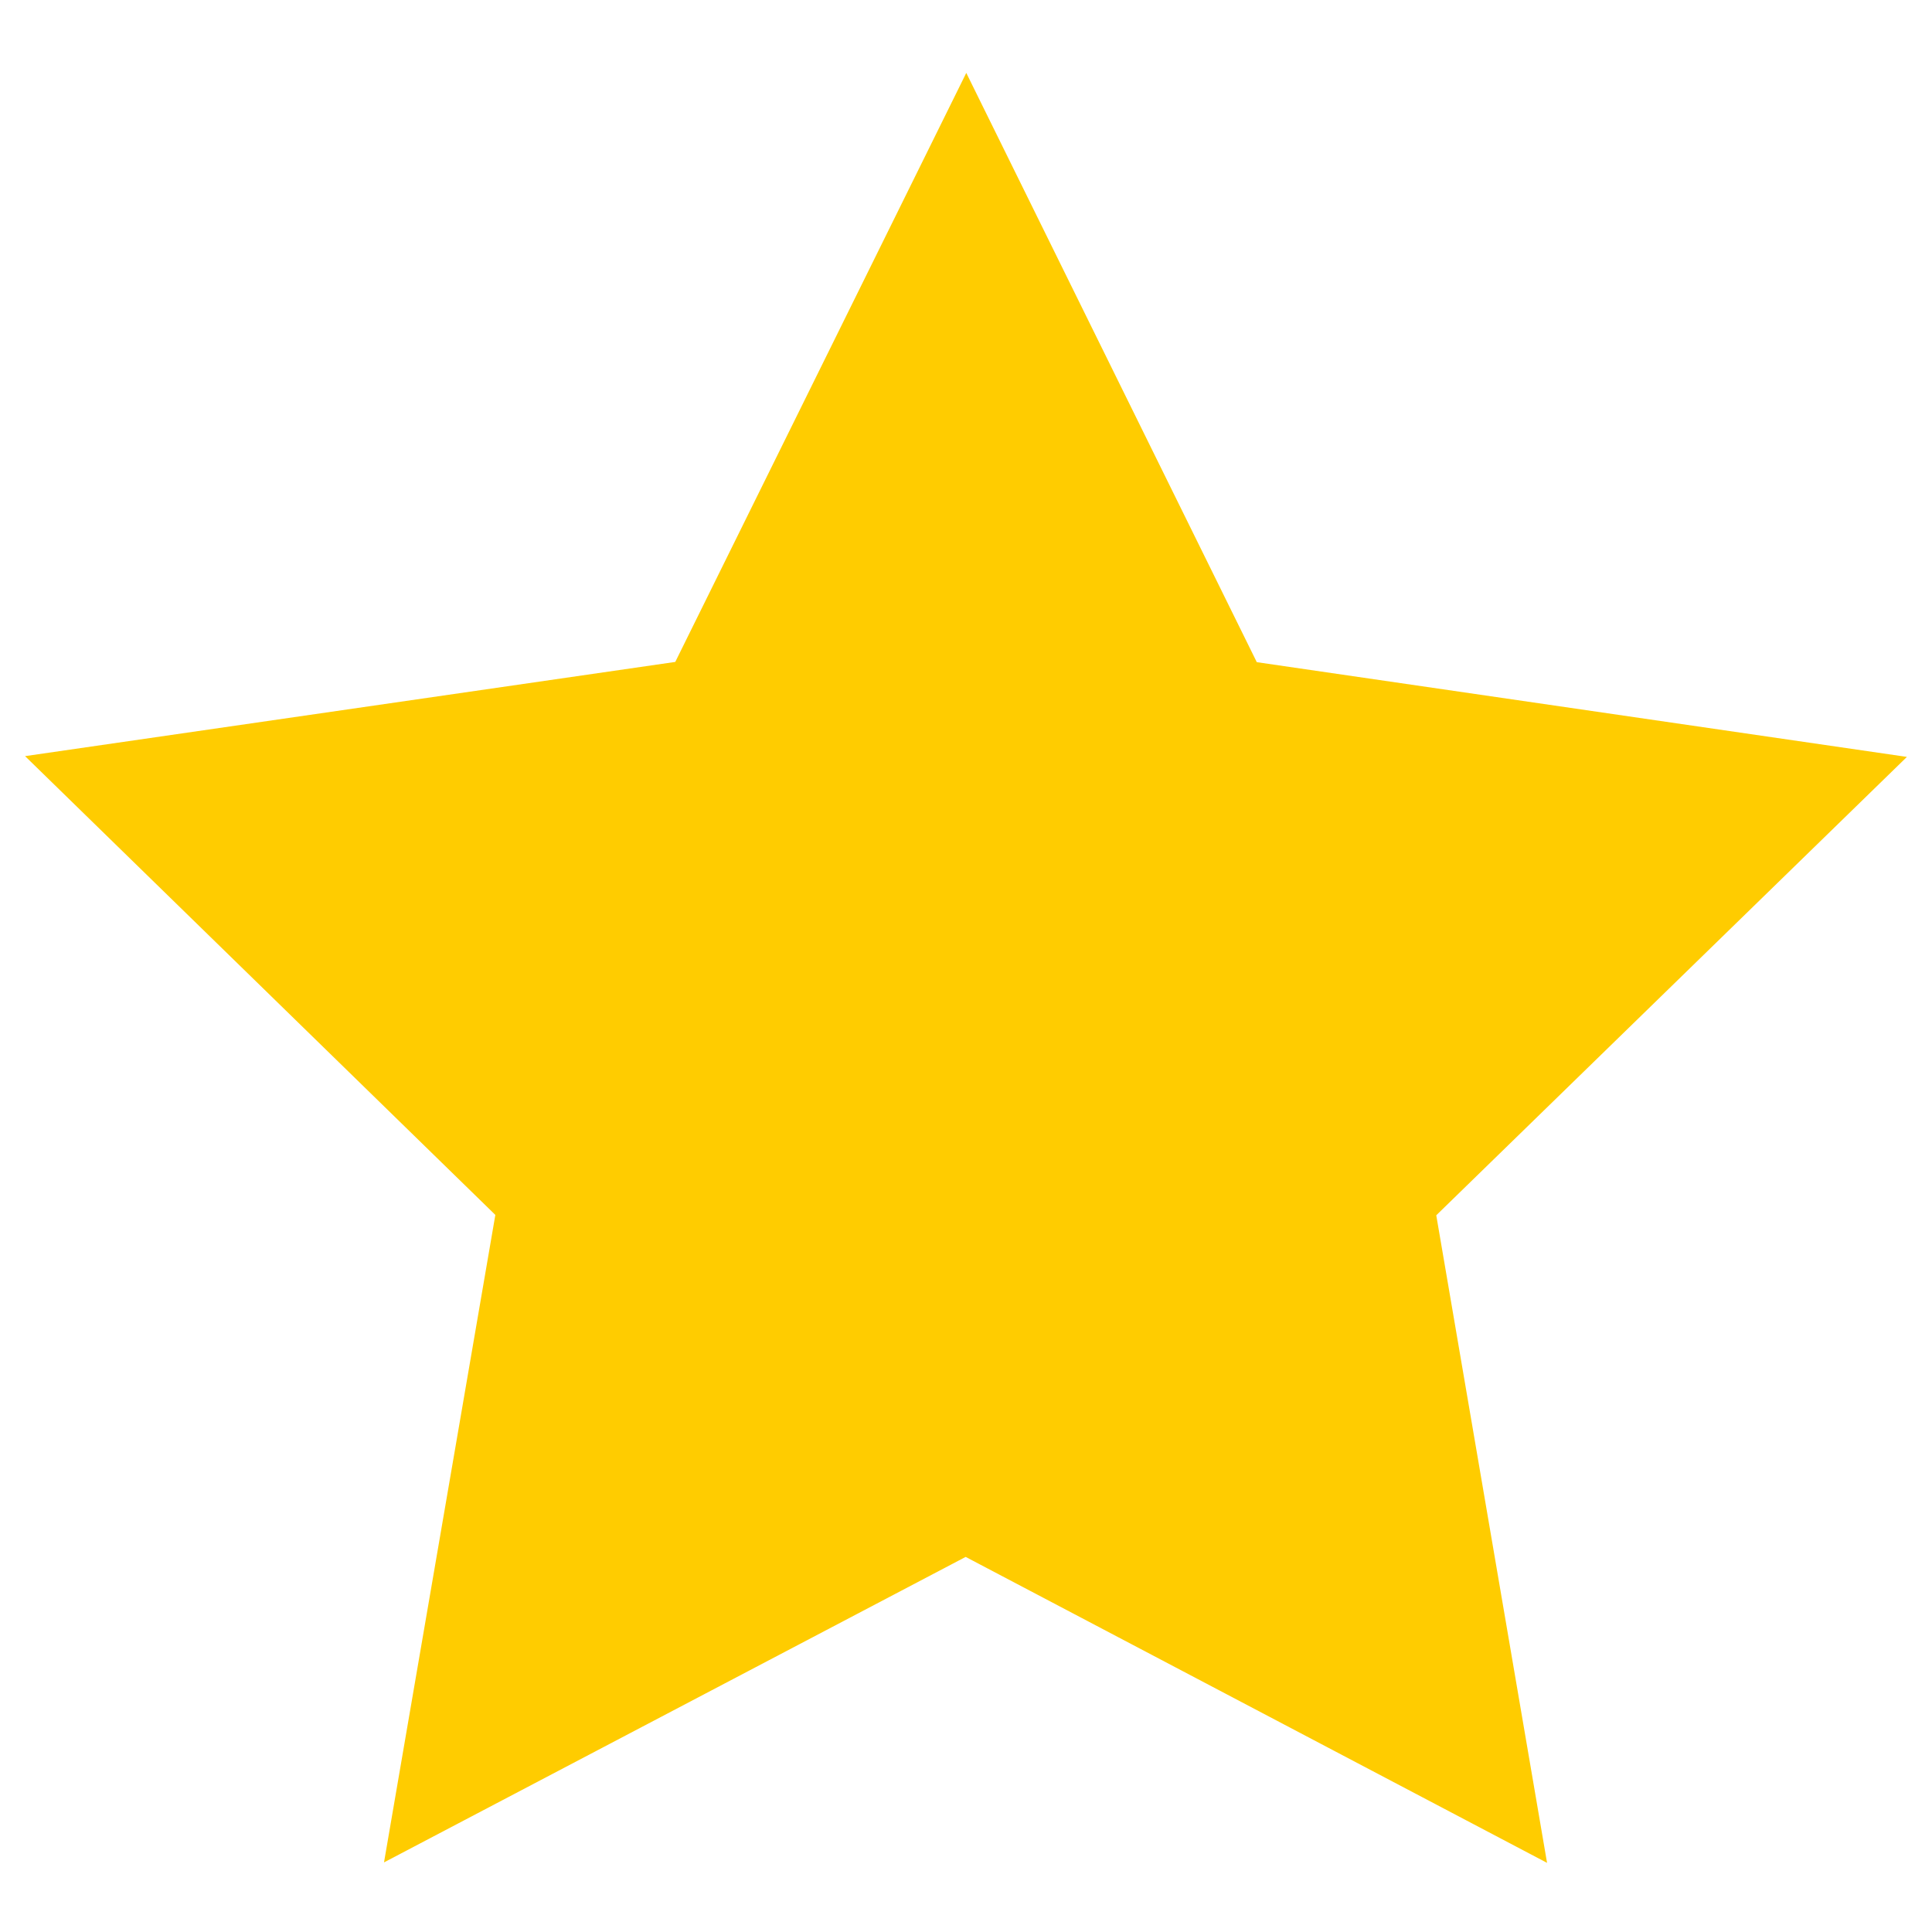 <?xml version="1.0" encoding="UTF-8" standalone="no"?>
<svg xmlns:inkscape="http://www.inkscape.org/namespaces/inkscape" xmlns:sodipodi="http://sodipodi.sourceforge.net/DTD/sodipodi-0.dtd" xmlns="http://www.w3.org/2000/svg" xmlns:svg="http://www.w3.org/2000/svg" width="200mm" height="200mm" viewBox="0 0 200 200" version="1.1" id="svg1">
  <defs id="defs1"></defs>
  <g id="layer1">
    <path style="fill:#ffcc00;stroke:#000000;stroke-width:1.928;stroke-opacity:0" id="path1" d="m 199.701,127.546 -50.238,45.843 9.284,67.374 L 99.622,207.151 38.414,236.8 52.112,170.183 4.999,121.133 72.589,113.574 104.68,53.61 132.755,115.556 Z" transform="rotate(-1.863,-1314.177,173.624)"></path>
  </g>
</svg>
